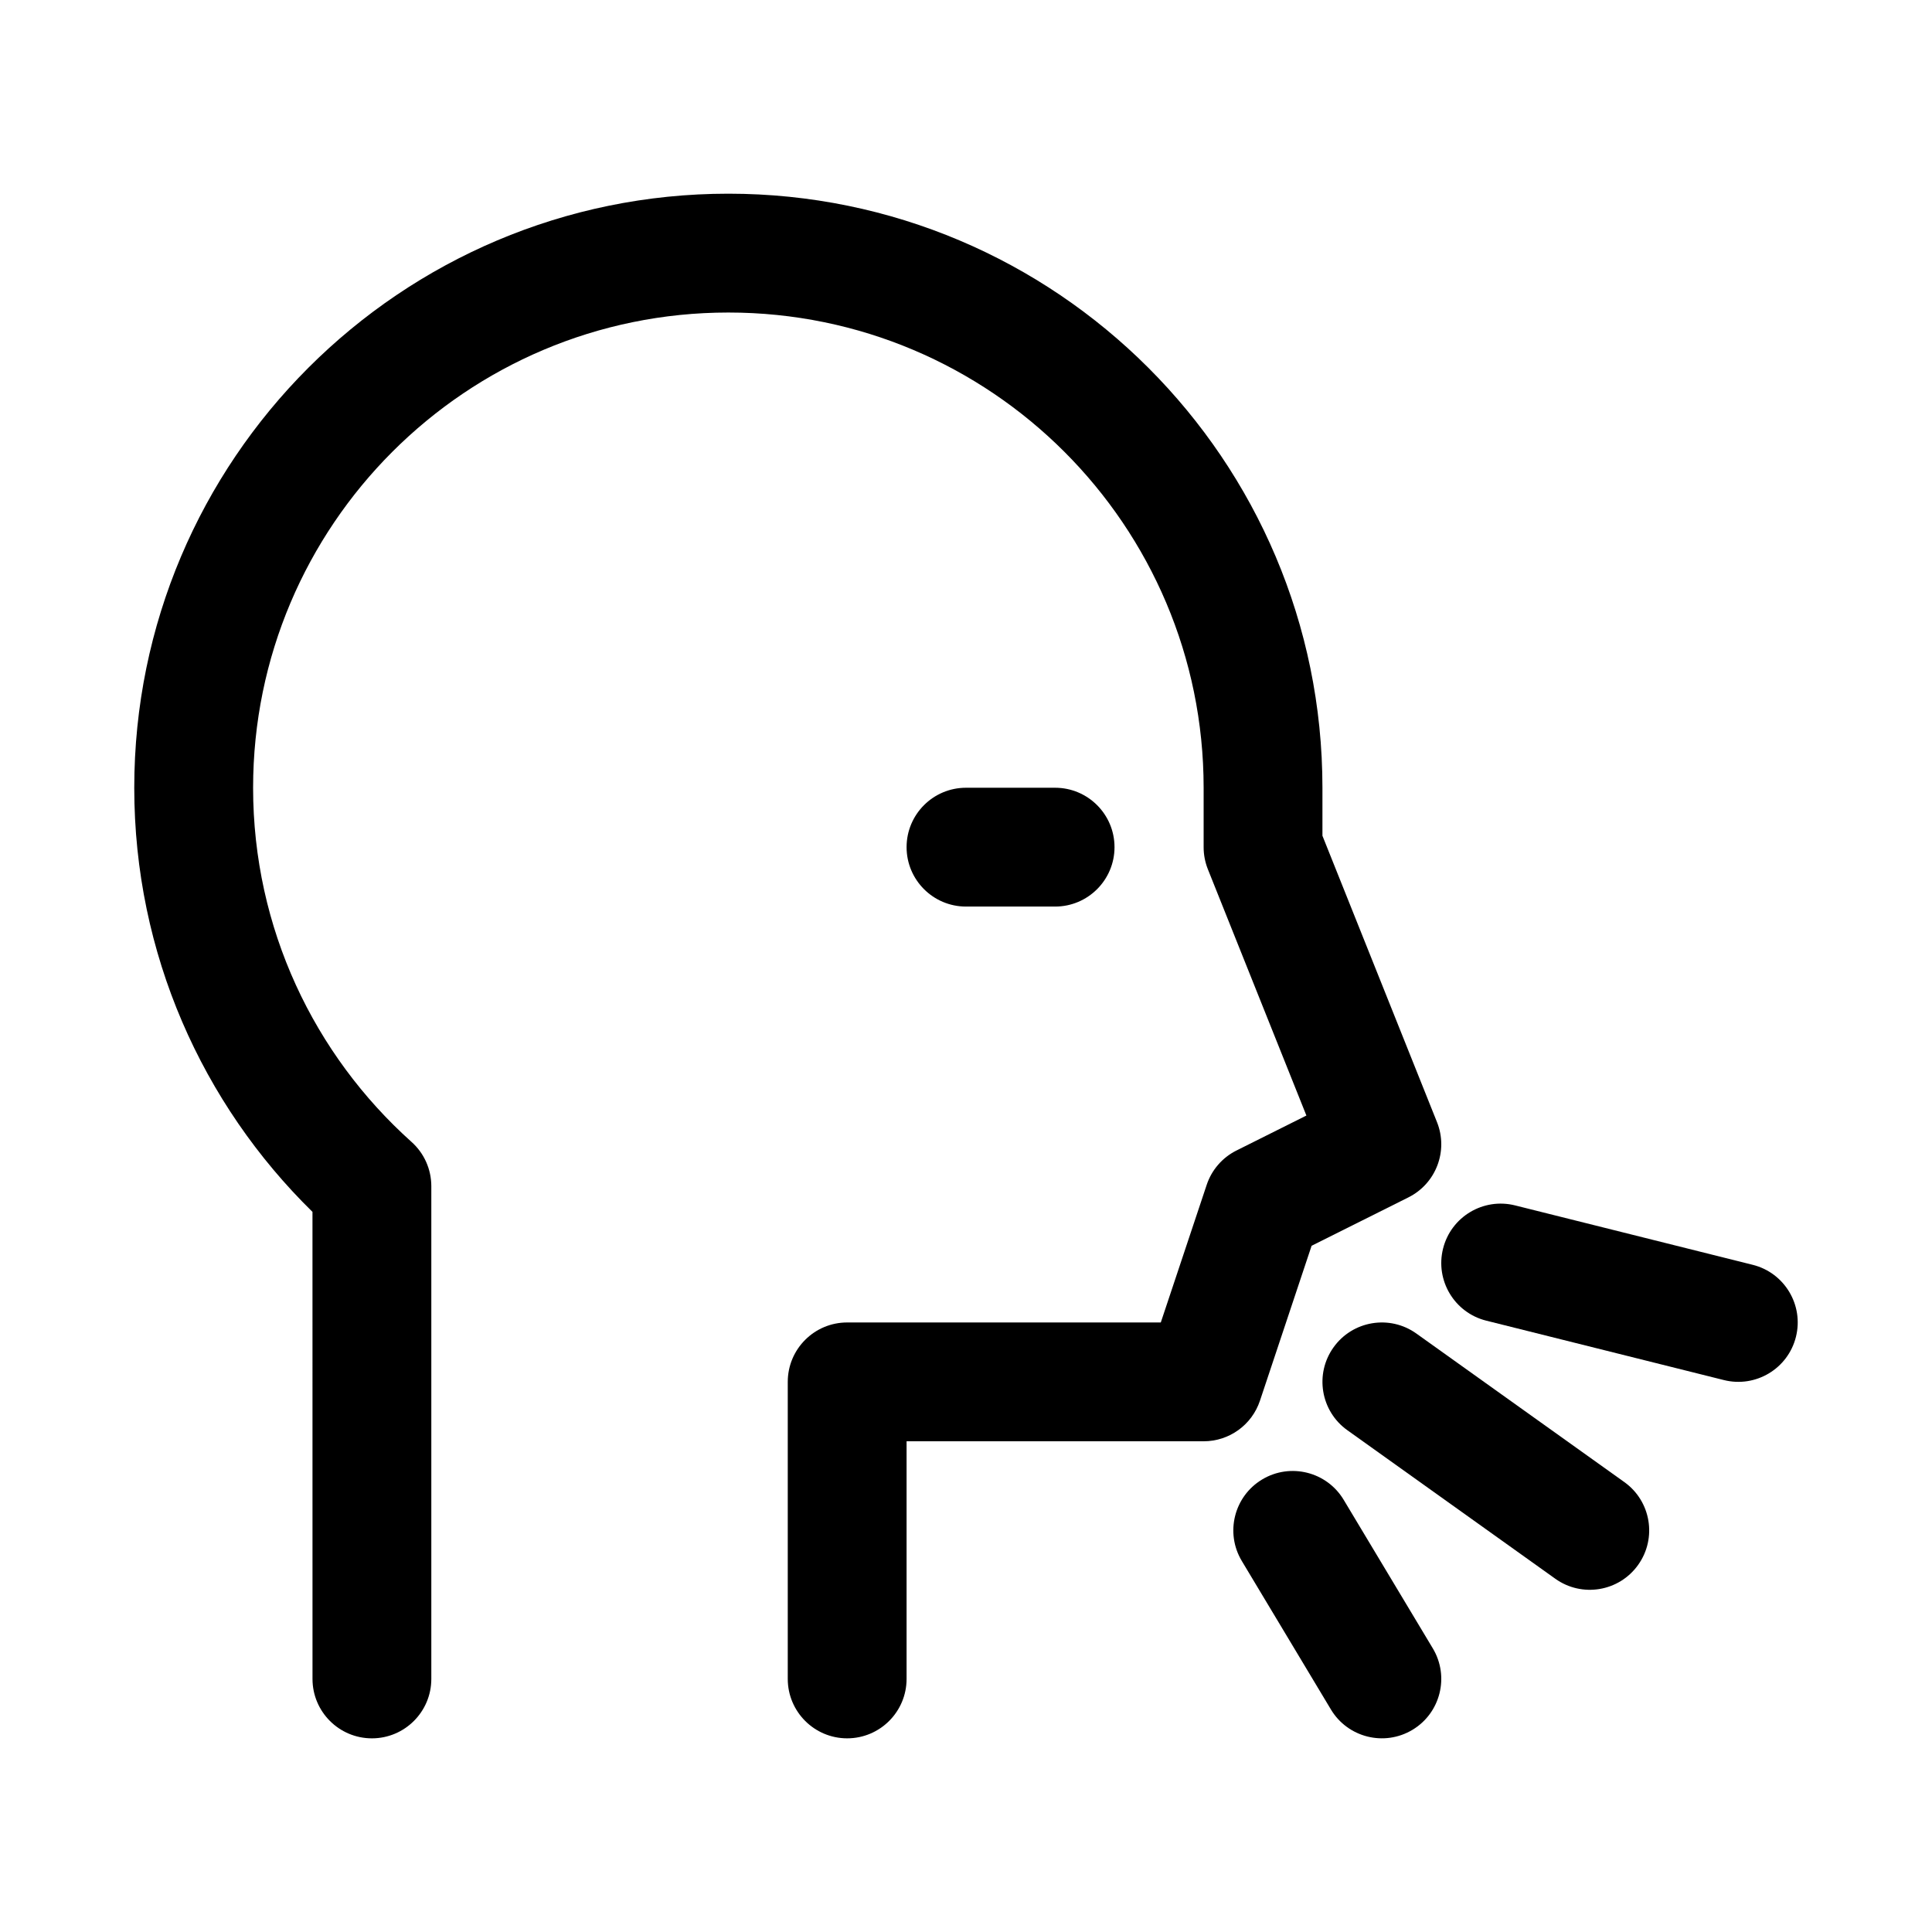 <?xml version="1.0" encoding="UTF-8"?>
<!-- Uploaded to: ICON Repo, www.svgrepo.com, Generator: ICON Repo Mixer Tools -->
<svg fill="#000000" width="800px" height="800px" version="1.1" viewBox="144 144 512 512" xmlns="http://www.w3.org/2000/svg">
 <g fill-rule="evenodd">
  <path d="m226.81 465.16c-29.148-28.578-47.23-68.387-47.23-112.39 0-86.891 70.551-157.44 157.44-157.44 86.891 0 157.44 70.551 157.44 157.44v12.715l30.363 75.902c3.039 7.602-0.25 16.27-7.578 19.93l-25.656 12.824-13.684 41.047c-2.141 6.43-8.152 10.766-14.93 10.766h-78.723v62.977c0 8.691-7.055 15.746-15.742 15.746-8.691 0-15.746-7.055-15.746-15.746v-78.719c0-8.699 7.047-15.746 15.746-15.746h83.113l12.16-36.461c1.316-3.969 4.156-7.242 7.894-9.109l18.531-9.266-26.109-65.266c-0.742-1.859-1.125-3.848-1.125-5.848v-15.746c0-69.516-56.438-125.95-125.95-125.95-69.52 0-125.95 56.438-125.95 125.95 0 37.266 16.223 70.777 41.988 93.852 3.34 2.984 5.242 7.25 5.242 11.73v130.58c0 8.691-7.051 15.746-15.742 15.746s-15.746-7.055-15.746-15.746z"/>
  <path d="m400 384.25h23.613c8.691 0 15.746-7.055 15.746-15.742 0-8.691-7.055-15.746-15.746-15.746h-23.613c-8.691 0-15.746 7.055-15.746 15.746 0 8.688 7.055 15.742 15.746 15.742z"/>
  <path d="m537.88 493.99 62.973 15.742c8.434 2.109 16.988-3.023 19.09-11.453 2.109-8.43-3.019-16.988-11.453-19.09l-62.977-15.746c-8.43-2.109-16.988 3.023-19.09 11.457-2.109 8.43 3.023 16.984 11.457 19.09z"/>
  <path d="m501.06 523.02 55.105 39.359c7.07 5.055 16.91 3.418 21.953-3.66 5.055-7.07 3.418-16.91-3.66-21.957l-55.102-39.359c-7.07-5.055-16.91-3.414-21.957 3.66-5.055 7.07-3.414 16.91 3.66 21.957z"/>
  <path d="m473.09 557.67 23.617 39.359c4.469 7.453 14.145 9.871 21.602 5.398 7.453-4.469 9.871-14.145 5.398-21.598l-23.617-39.363c-4.469-7.453-14.145-9.871-21.598-5.398-7.457 4.473-9.875 14.145-5.402 21.602z"/>
 </g>
</svg>